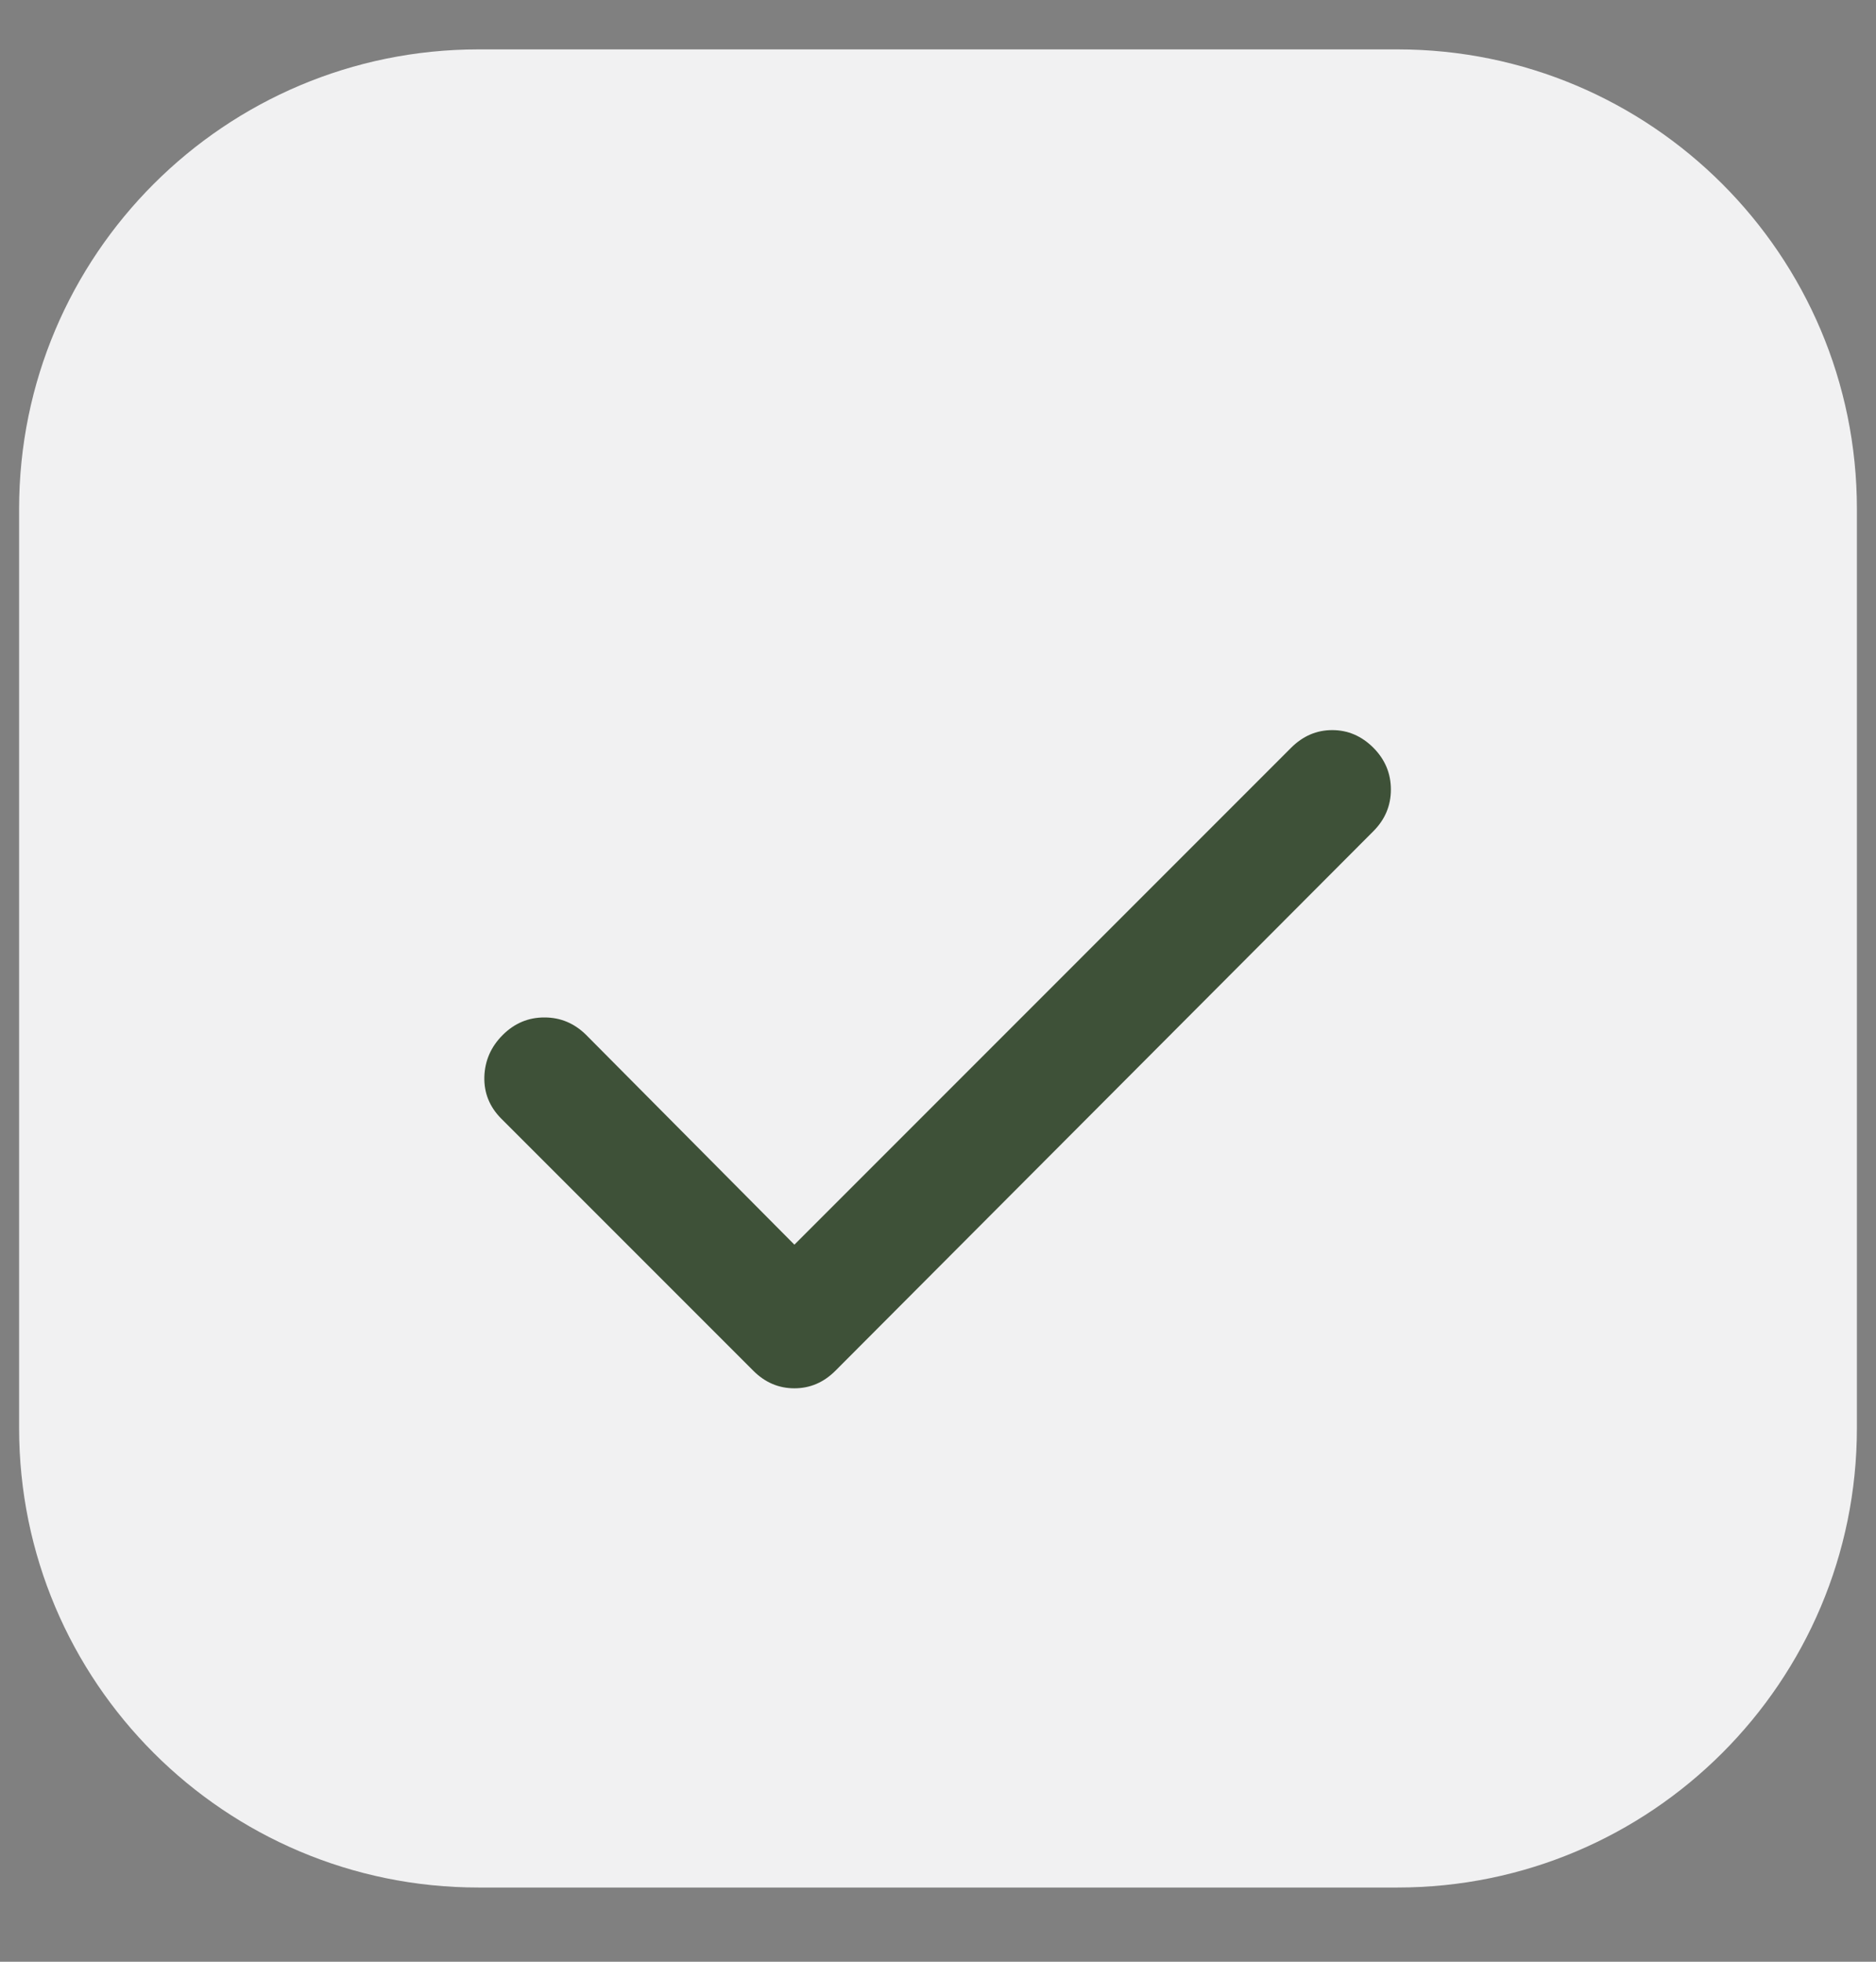 <svg width="22" height="23" viewBox="0 0 22 23" fill="none" xmlns="http://www.w3.org/2000/svg">
<rect x="0" y="0" width="22" height="23" fill="#808080" stroke="none"/>
<path d="M16.388 0.579H5.612C2.637 0.579 0.224 2.991 0.224 5.967V16.742C0.224 19.718 2.637 22.13 5.612 22.13H16.388C19.363 22.13 21.776 19.718 21.776 16.742V5.967C21.776 2.991 19.363 0.579 16.388 0.579Z" fill="#F1F1F2"/>
<path d="M9.316 14.593L15.142 8.766C15.28 8.629 15.44 8.56 15.623 8.56C15.807 8.56 15.967 8.629 16.105 8.766C16.242 8.904 16.311 9.067 16.311 9.257C16.311 9.446 16.242 9.609 16.105 9.746L9.797 16.071C9.659 16.209 9.499 16.277 9.316 16.277C9.132 16.277 8.972 16.209 8.834 16.071L5.878 13.115C5.741 12.977 5.675 12.814 5.68 12.625C5.686 12.436 5.757 12.273 5.895 12.135C6.033 11.997 6.197 11.928 6.386 11.929C6.574 11.929 6.737 11.998 6.875 12.135L9.316 14.593Z" fill="#3E5138"/>
</svg>
